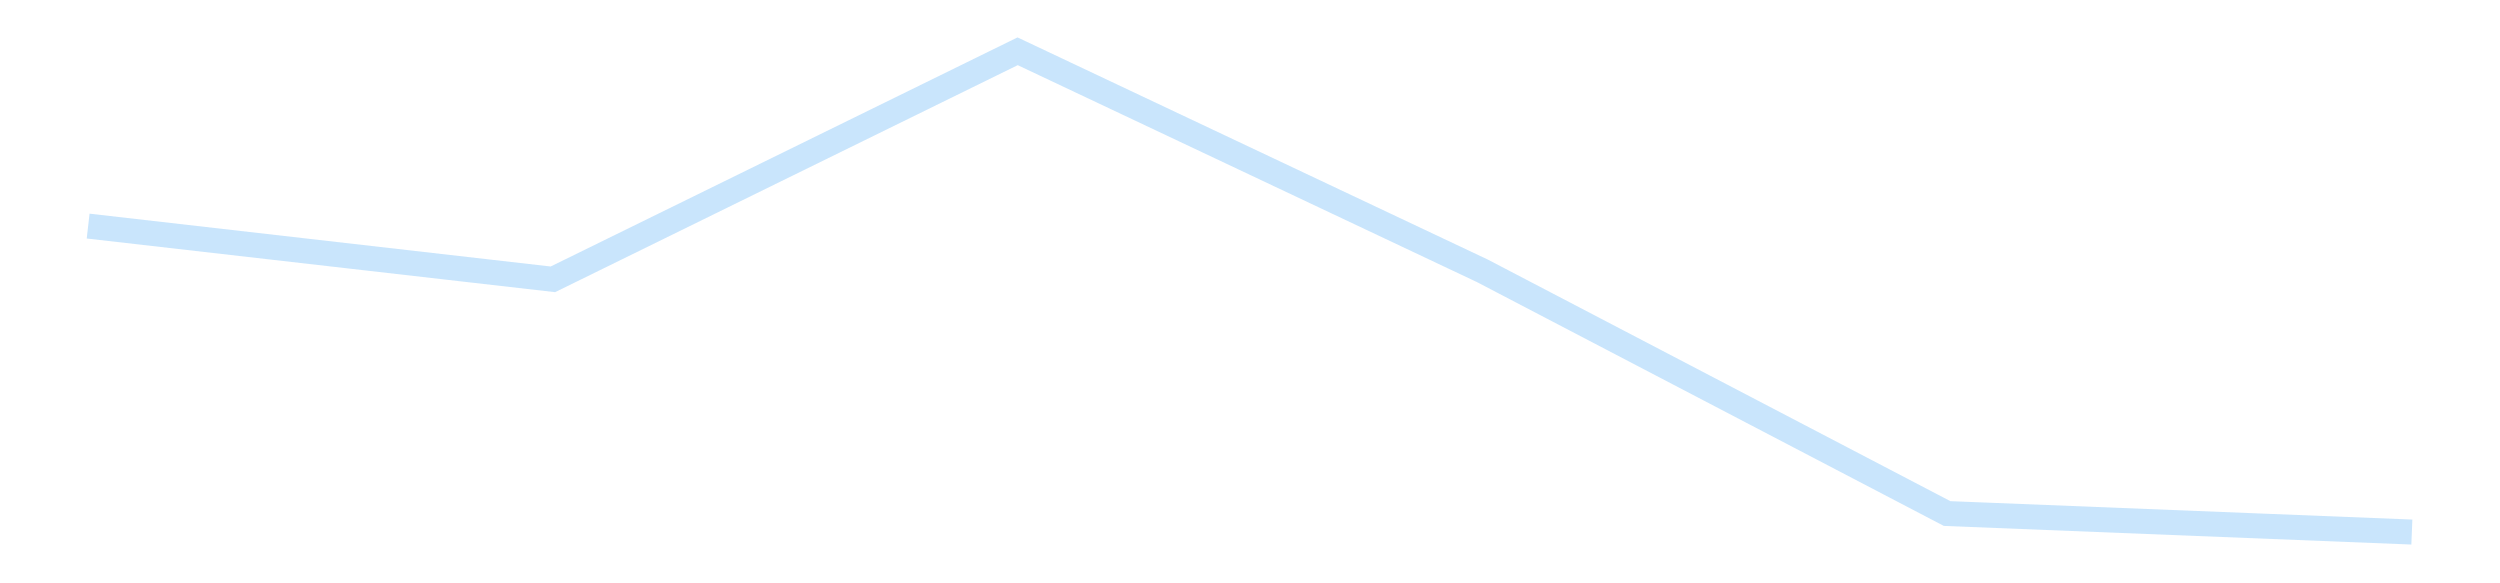 <?xml version='1.0' encoding='utf-8'?>
<svg xmlns="http://www.w3.org/2000/svg" xmlns:xlink="http://www.w3.org/1999/xlink" id="chart-0bcd9f5f-a215-4893-983a-7af8d664d768" class="pygal-chart pygal-sparkline" viewBox="0 0 300 70" width="300" height="70"><!--Generated with pygal 3.0.5 (lxml) ©Kozea 2012-2016 on 2025-11-26--><!--http://pygal.org--><!--http://github.com/Kozea/pygal--><defs><style type="text/css">#chart-0bcd9f5f-a215-4893-983a-7af8d664d768{-webkit-user-select:none;-webkit-font-smoothing:antialiased;font-family:Consolas,"Liberation Mono",Menlo,Courier,monospace}#chart-0bcd9f5f-a215-4893-983a-7af8d664d768 .title{font-family:Consolas,"Liberation Mono",Menlo,Courier,monospace;font-size:16px}#chart-0bcd9f5f-a215-4893-983a-7af8d664d768 .legends .legend text{font-family:Consolas,"Liberation Mono",Menlo,Courier,monospace;font-size:14px}#chart-0bcd9f5f-a215-4893-983a-7af8d664d768 .axis text{font-family:Consolas,"Liberation Mono",Menlo,Courier,monospace;font-size:10px}#chart-0bcd9f5f-a215-4893-983a-7af8d664d768 .axis text.major{font-family:Consolas,"Liberation Mono",Menlo,Courier,monospace;font-size:10px}#chart-0bcd9f5f-a215-4893-983a-7af8d664d768 .text-overlay text.value{font-family:Consolas,"Liberation Mono",Menlo,Courier,monospace;font-size:16px}#chart-0bcd9f5f-a215-4893-983a-7af8d664d768 .text-overlay text.label{font-family:Consolas,"Liberation Mono",Menlo,Courier,monospace;font-size:10px}#chart-0bcd9f5f-a215-4893-983a-7af8d664d768 .tooltip{font-family:Consolas,"Liberation Mono",Menlo,Courier,monospace;font-size:14px}#chart-0bcd9f5f-a215-4893-983a-7af8d664d768 text.no_data{font-family:Consolas,"Liberation Mono",Menlo,Courier,monospace;font-size:64px}
#chart-0bcd9f5f-a215-4893-983a-7af8d664d768{background-color:transparent}#chart-0bcd9f5f-a215-4893-983a-7af8d664d768 path,#chart-0bcd9f5f-a215-4893-983a-7af8d664d768 line,#chart-0bcd9f5f-a215-4893-983a-7af8d664d768 rect,#chart-0bcd9f5f-a215-4893-983a-7af8d664d768 circle{-webkit-transition:150ms;-moz-transition:150ms;transition:150ms}#chart-0bcd9f5f-a215-4893-983a-7af8d664d768 .graph &gt; .background{fill:transparent}#chart-0bcd9f5f-a215-4893-983a-7af8d664d768 .plot &gt; .background{fill:transparent}#chart-0bcd9f5f-a215-4893-983a-7af8d664d768 .graph{fill:rgba(0,0,0,.87)}#chart-0bcd9f5f-a215-4893-983a-7af8d664d768 text.no_data{fill:rgba(0,0,0,1)}#chart-0bcd9f5f-a215-4893-983a-7af8d664d768 .title{fill:rgba(0,0,0,1)}#chart-0bcd9f5f-a215-4893-983a-7af8d664d768 .legends .legend text{fill:rgba(0,0,0,.87)}#chart-0bcd9f5f-a215-4893-983a-7af8d664d768 .legends .legend:hover text{fill:rgba(0,0,0,1)}#chart-0bcd9f5f-a215-4893-983a-7af8d664d768 .axis .line{stroke:rgba(0,0,0,1)}#chart-0bcd9f5f-a215-4893-983a-7af8d664d768 .axis .guide.line{stroke:rgba(0,0,0,.54)}#chart-0bcd9f5f-a215-4893-983a-7af8d664d768 .axis .major.line{stroke:rgba(0,0,0,.87)}#chart-0bcd9f5f-a215-4893-983a-7af8d664d768 .axis text.major{fill:rgba(0,0,0,1)}#chart-0bcd9f5f-a215-4893-983a-7af8d664d768 .axis.y .guides:hover .guide.line,#chart-0bcd9f5f-a215-4893-983a-7af8d664d768 .line-graph .axis.x .guides:hover .guide.line,#chart-0bcd9f5f-a215-4893-983a-7af8d664d768 .stackedline-graph .axis.x .guides:hover .guide.line,#chart-0bcd9f5f-a215-4893-983a-7af8d664d768 .xy-graph .axis.x .guides:hover .guide.line{stroke:rgba(0,0,0,1)}#chart-0bcd9f5f-a215-4893-983a-7af8d664d768 .axis .guides:hover text{fill:rgba(0,0,0,1)}#chart-0bcd9f5f-a215-4893-983a-7af8d664d768 .reactive{fill-opacity:.7;stroke-opacity:.8;stroke-width:3}#chart-0bcd9f5f-a215-4893-983a-7af8d664d768 .ci{stroke:rgba(0,0,0,.87)}#chart-0bcd9f5f-a215-4893-983a-7af8d664d768 .reactive.active,#chart-0bcd9f5f-a215-4893-983a-7af8d664d768 .active .reactive{fill-opacity:.8;stroke-opacity:.9;stroke-width:4}#chart-0bcd9f5f-a215-4893-983a-7af8d664d768 .ci .reactive.active{stroke-width:1.5}#chart-0bcd9f5f-a215-4893-983a-7af8d664d768 .series text{fill:rgba(0,0,0,1)}#chart-0bcd9f5f-a215-4893-983a-7af8d664d768 .tooltip rect{fill:transparent;stroke:rgba(0,0,0,1);-webkit-transition:opacity 150ms;-moz-transition:opacity 150ms;transition:opacity 150ms}#chart-0bcd9f5f-a215-4893-983a-7af8d664d768 .tooltip .label{fill:rgba(0,0,0,.87)}#chart-0bcd9f5f-a215-4893-983a-7af8d664d768 .tooltip .label{fill:rgba(0,0,0,.87)}#chart-0bcd9f5f-a215-4893-983a-7af8d664d768 .tooltip .legend{font-size:.8em;fill:rgba(0,0,0,.54)}#chart-0bcd9f5f-a215-4893-983a-7af8d664d768 .tooltip .x_label{font-size:.6em;fill:rgba(0,0,0,1)}#chart-0bcd9f5f-a215-4893-983a-7af8d664d768 .tooltip .xlink{font-size:.5em;text-decoration:underline}#chart-0bcd9f5f-a215-4893-983a-7af8d664d768 .tooltip .value{font-size:1.5em}#chart-0bcd9f5f-a215-4893-983a-7af8d664d768 .bound{font-size:.5em}#chart-0bcd9f5f-a215-4893-983a-7af8d664d768 .max-value{font-size:.75em;fill:rgba(0,0,0,.54)}#chart-0bcd9f5f-a215-4893-983a-7af8d664d768 .map-element{fill:transparent;stroke:rgba(0,0,0,.54) !important}#chart-0bcd9f5f-a215-4893-983a-7af8d664d768 .map-element .reactive{fill-opacity:inherit;stroke-opacity:inherit}#chart-0bcd9f5f-a215-4893-983a-7af8d664d768 .color-0,#chart-0bcd9f5f-a215-4893-983a-7af8d664d768 .color-0 a:visited{stroke:#bbdefb;fill:#bbdefb}#chart-0bcd9f5f-a215-4893-983a-7af8d664d768 .text-overlay .color-0 text{fill:black}
#chart-0bcd9f5f-a215-4893-983a-7af8d664d768 text.no_data{text-anchor:middle}#chart-0bcd9f5f-a215-4893-983a-7af8d664d768 .guide.line{fill:none}#chart-0bcd9f5f-a215-4893-983a-7af8d664d768 .centered{text-anchor:middle}#chart-0bcd9f5f-a215-4893-983a-7af8d664d768 .title{text-anchor:middle}#chart-0bcd9f5f-a215-4893-983a-7af8d664d768 .legends .legend text{fill-opacity:1}#chart-0bcd9f5f-a215-4893-983a-7af8d664d768 .axis.x text{text-anchor:middle}#chart-0bcd9f5f-a215-4893-983a-7af8d664d768 .axis.x:not(.web) text[transform]{text-anchor:start}#chart-0bcd9f5f-a215-4893-983a-7af8d664d768 .axis.x:not(.web) text[transform].backwards{text-anchor:end}#chart-0bcd9f5f-a215-4893-983a-7af8d664d768 .axis.y text{text-anchor:end}#chart-0bcd9f5f-a215-4893-983a-7af8d664d768 .axis.y text[transform].backwards{text-anchor:start}#chart-0bcd9f5f-a215-4893-983a-7af8d664d768 .axis.y2 text{text-anchor:start}#chart-0bcd9f5f-a215-4893-983a-7af8d664d768 .axis.y2 text[transform].backwards{text-anchor:end}#chart-0bcd9f5f-a215-4893-983a-7af8d664d768 .axis .guide.line{stroke-dasharray:4,4;stroke:black}#chart-0bcd9f5f-a215-4893-983a-7af8d664d768 .axis .major.guide.line{stroke-dasharray:6,6;stroke:black}#chart-0bcd9f5f-a215-4893-983a-7af8d664d768 .horizontal .axis.y .guide.line,#chart-0bcd9f5f-a215-4893-983a-7af8d664d768 .horizontal .axis.y2 .guide.line,#chart-0bcd9f5f-a215-4893-983a-7af8d664d768 .vertical .axis.x .guide.line{opacity:0}#chart-0bcd9f5f-a215-4893-983a-7af8d664d768 .horizontal .axis.always_show .guide.line,#chart-0bcd9f5f-a215-4893-983a-7af8d664d768 .vertical .axis.always_show .guide.line{opacity:1 !important}#chart-0bcd9f5f-a215-4893-983a-7af8d664d768 .axis.y .guides:hover .guide.line,#chart-0bcd9f5f-a215-4893-983a-7af8d664d768 .axis.y2 .guides:hover .guide.line,#chart-0bcd9f5f-a215-4893-983a-7af8d664d768 .axis.x .guides:hover .guide.line{opacity:1}#chart-0bcd9f5f-a215-4893-983a-7af8d664d768 .axis .guides:hover text{opacity:1}#chart-0bcd9f5f-a215-4893-983a-7af8d664d768 .nofill{fill:none}#chart-0bcd9f5f-a215-4893-983a-7af8d664d768 .subtle-fill{fill-opacity:.2}#chart-0bcd9f5f-a215-4893-983a-7af8d664d768 .dot{stroke-width:1px;fill-opacity:1;stroke-opacity:1}#chart-0bcd9f5f-a215-4893-983a-7af8d664d768 .dot.active{stroke-width:5px}#chart-0bcd9f5f-a215-4893-983a-7af8d664d768 .dot.negative{fill:transparent}#chart-0bcd9f5f-a215-4893-983a-7af8d664d768 text,#chart-0bcd9f5f-a215-4893-983a-7af8d664d768 tspan{stroke:none !important}#chart-0bcd9f5f-a215-4893-983a-7af8d664d768 .series text.active{opacity:1}#chart-0bcd9f5f-a215-4893-983a-7af8d664d768 .tooltip rect{fill-opacity:.95;stroke-width:.5}#chart-0bcd9f5f-a215-4893-983a-7af8d664d768 .tooltip text{fill-opacity:1}#chart-0bcd9f5f-a215-4893-983a-7af8d664d768 .showable{visibility:hidden}#chart-0bcd9f5f-a215-4893-983a-7af8d664d768 .showable.shown{visibility:visible}#chart-0bcd9f5f-a215-4893-983a-7af8d664d768 .gauge-background{fill:rgba(229,229,229,1);stroke:none}#chart-0bcd9f5f-a215-4893-983a-7af8d664d768 .bg-lines{stroke:transparent;stroke-width:2px}</style><script type="text/javascript">window.pygal = window.pygal || {};window.pygal.config = window.pygal.config || {};window.pygal.config['0bcd9f5f-a215-4893-983a-7af8d664d768'] = {"allow_interruptions": false, "box_mode": "extremes", "classes": ["pygal-chart", "pygal-sparkline"], "css": ["file://style.css", "file://graph.css"], "defs": [], "disable_xml_declaration": false, "dots_size": 2.5, "dynamic_print_values": false, "explicit_size": true, "fill": false, "force_uri_protocol": "https", "formatter": null, "half_pie": false, "height": 70, "include_x_axis": false, "inner_radius": 0, "interpolate": null, "interpolation_parameters": {}, "interpolation_precision": 250, "inverse_y_axis": false, "js": [], "legend_at_bottom": false, "legend_at_bottom_columns": null, "legend_box_size": 12, "logarithmic": false, "margin": 5, "margin_bottom": null, "margin_left": null, "margin_right": null, "margin_top": null, "max_scale": 2, "min_scale": 1, "missing_value_fill_truncation": "x", "no_data_text": "", "no_prefix": false, "order_min": null, "pretty_print": false, "print_labels": false, "print_values": false, "print_values_position": "center", "print_zeroes": true, "range": null, "rounded_bars": null, "secondary_range": null, "show_dots": false, "show_legend": false, "show_minor_x_labels": true, "show_minor_y_labels": true, "show_only_major_dots": false, "show_x_guides": false, "show_x_labels": false, "show_y_guides": true, "show_y_labels": false, "spacing": 0, "stack_from_top": false, "strict": false, "stroke": true, "stroke_style": null, "style": {"background": "transparent", "ci_colors": [], "colors": ["#bbdefb"], "dot_opacity": "1", "font_family": "Consolas, \"Liberation Mono\", Menlo, Courier, monospace", "foreground": "rgba(0, 0, 0, .87)", "foreground_strong": "rgba(0, 0, 0, 1)", "foreground_subtle": "rgba(0, 0, 0, .54)", "guide_stroke_color": "black", "guide_stroke_dasharray": "4,4", "label_font_family": "Consolas, \"Liberation Mono\", Menlo, Courier, monospace", "label_font_size": 10, "legend_font_family": "Consolas, \"Liberation Mono\", Menlo, Courier, monospace", "legend_font_size": 14, "major_guide_stroke_color": "black", "major_guide_stroke_dasharray": "6,6", "major_label_font_family": "Consolas, \"Liberation Mono\", Menlo, Courier, monospace", "major_label_font_size": 10, "no_data_font_family": "Consolas, \"Liberation Mono\", Menlo, Courier, monospace", "no_data_font_size": 64, "opacity": ".7", "opacity_hover": ".8", "plot_background": "transparent", "stroke_opacity": ".8", "stroke_opacity_hover": ".9", "stroke_width": 3, "stroke_width_hover": "4", "title_font_family": "Consolas, \"Liberation Mono\", Menlo, Courier, monospace", "title_font_size": 16, "tooltip_font_family": "Consolas, \"Liberation Mono\", Menlo, Courier, monospace", "tooltip_font_size": 14, "transition": "150ms", "value_background": "rgba(229, 229, 229, 1)", "value_colors": [], "value_font_family": "Consolas, \"Liberation Mono\", Menlo, Courier, monospace", "value_font_size": 16, "value_label_font_family": "Consolas, \"Liberation Mono\", Menlo, Courier, monospace", "value_label_font_size": 10}, "title": null, "tooltip_border_radius": 0, "tooltip_fancy_mode": true, "truncate_label": null, "truncate_legend": null, "width": 300, "x_label_rotation": 0, "x_labels": null, "x_labels_major": null, "x_labels_major_count": null, "x_labels_major_every": null, "x_title": null, "xrange": null, "y_label_rotation": 0, "y_labels": null, "y_labels_major": null, "y_labels_major_count": null, "y_labels_major_every": null, "y_title": null, "zero": 0, "legends": [""]}</script></defs><title>Pygal</title><g class="graph line-graph vertical"><rect x="0" y="0" width="300" height="70" class="background"/><g transform="translate(5, 5)" class="plot"><rect x="0" y="0" width="290" height="60" class="background"/><g class="series serie-0 color-0"><path d="M5.577 22.131 L61.346 28.52 117.115 1.154 172.885 27.499 228.654 56.625 284.423 58.846" class="line reactive nofill"/></g></g><g class="titles"/><g transform="translate(5, 5)" class="plot overlay"><g class="series serie-0 color-0"/></g><g transform="translate(5, 5)" class="plot text-overlay"><g class="series serie-0 color-0"/></g><g transform="translate(5, 5)" class="plot tooltip-overlay"><g transform="translate(0 0)" style="opacity: 0" class="tooltip"><rect rx="0" ry="0" width="0" height="0" class="tooltip-box"/><g class="text"/></g></g></g></svg>